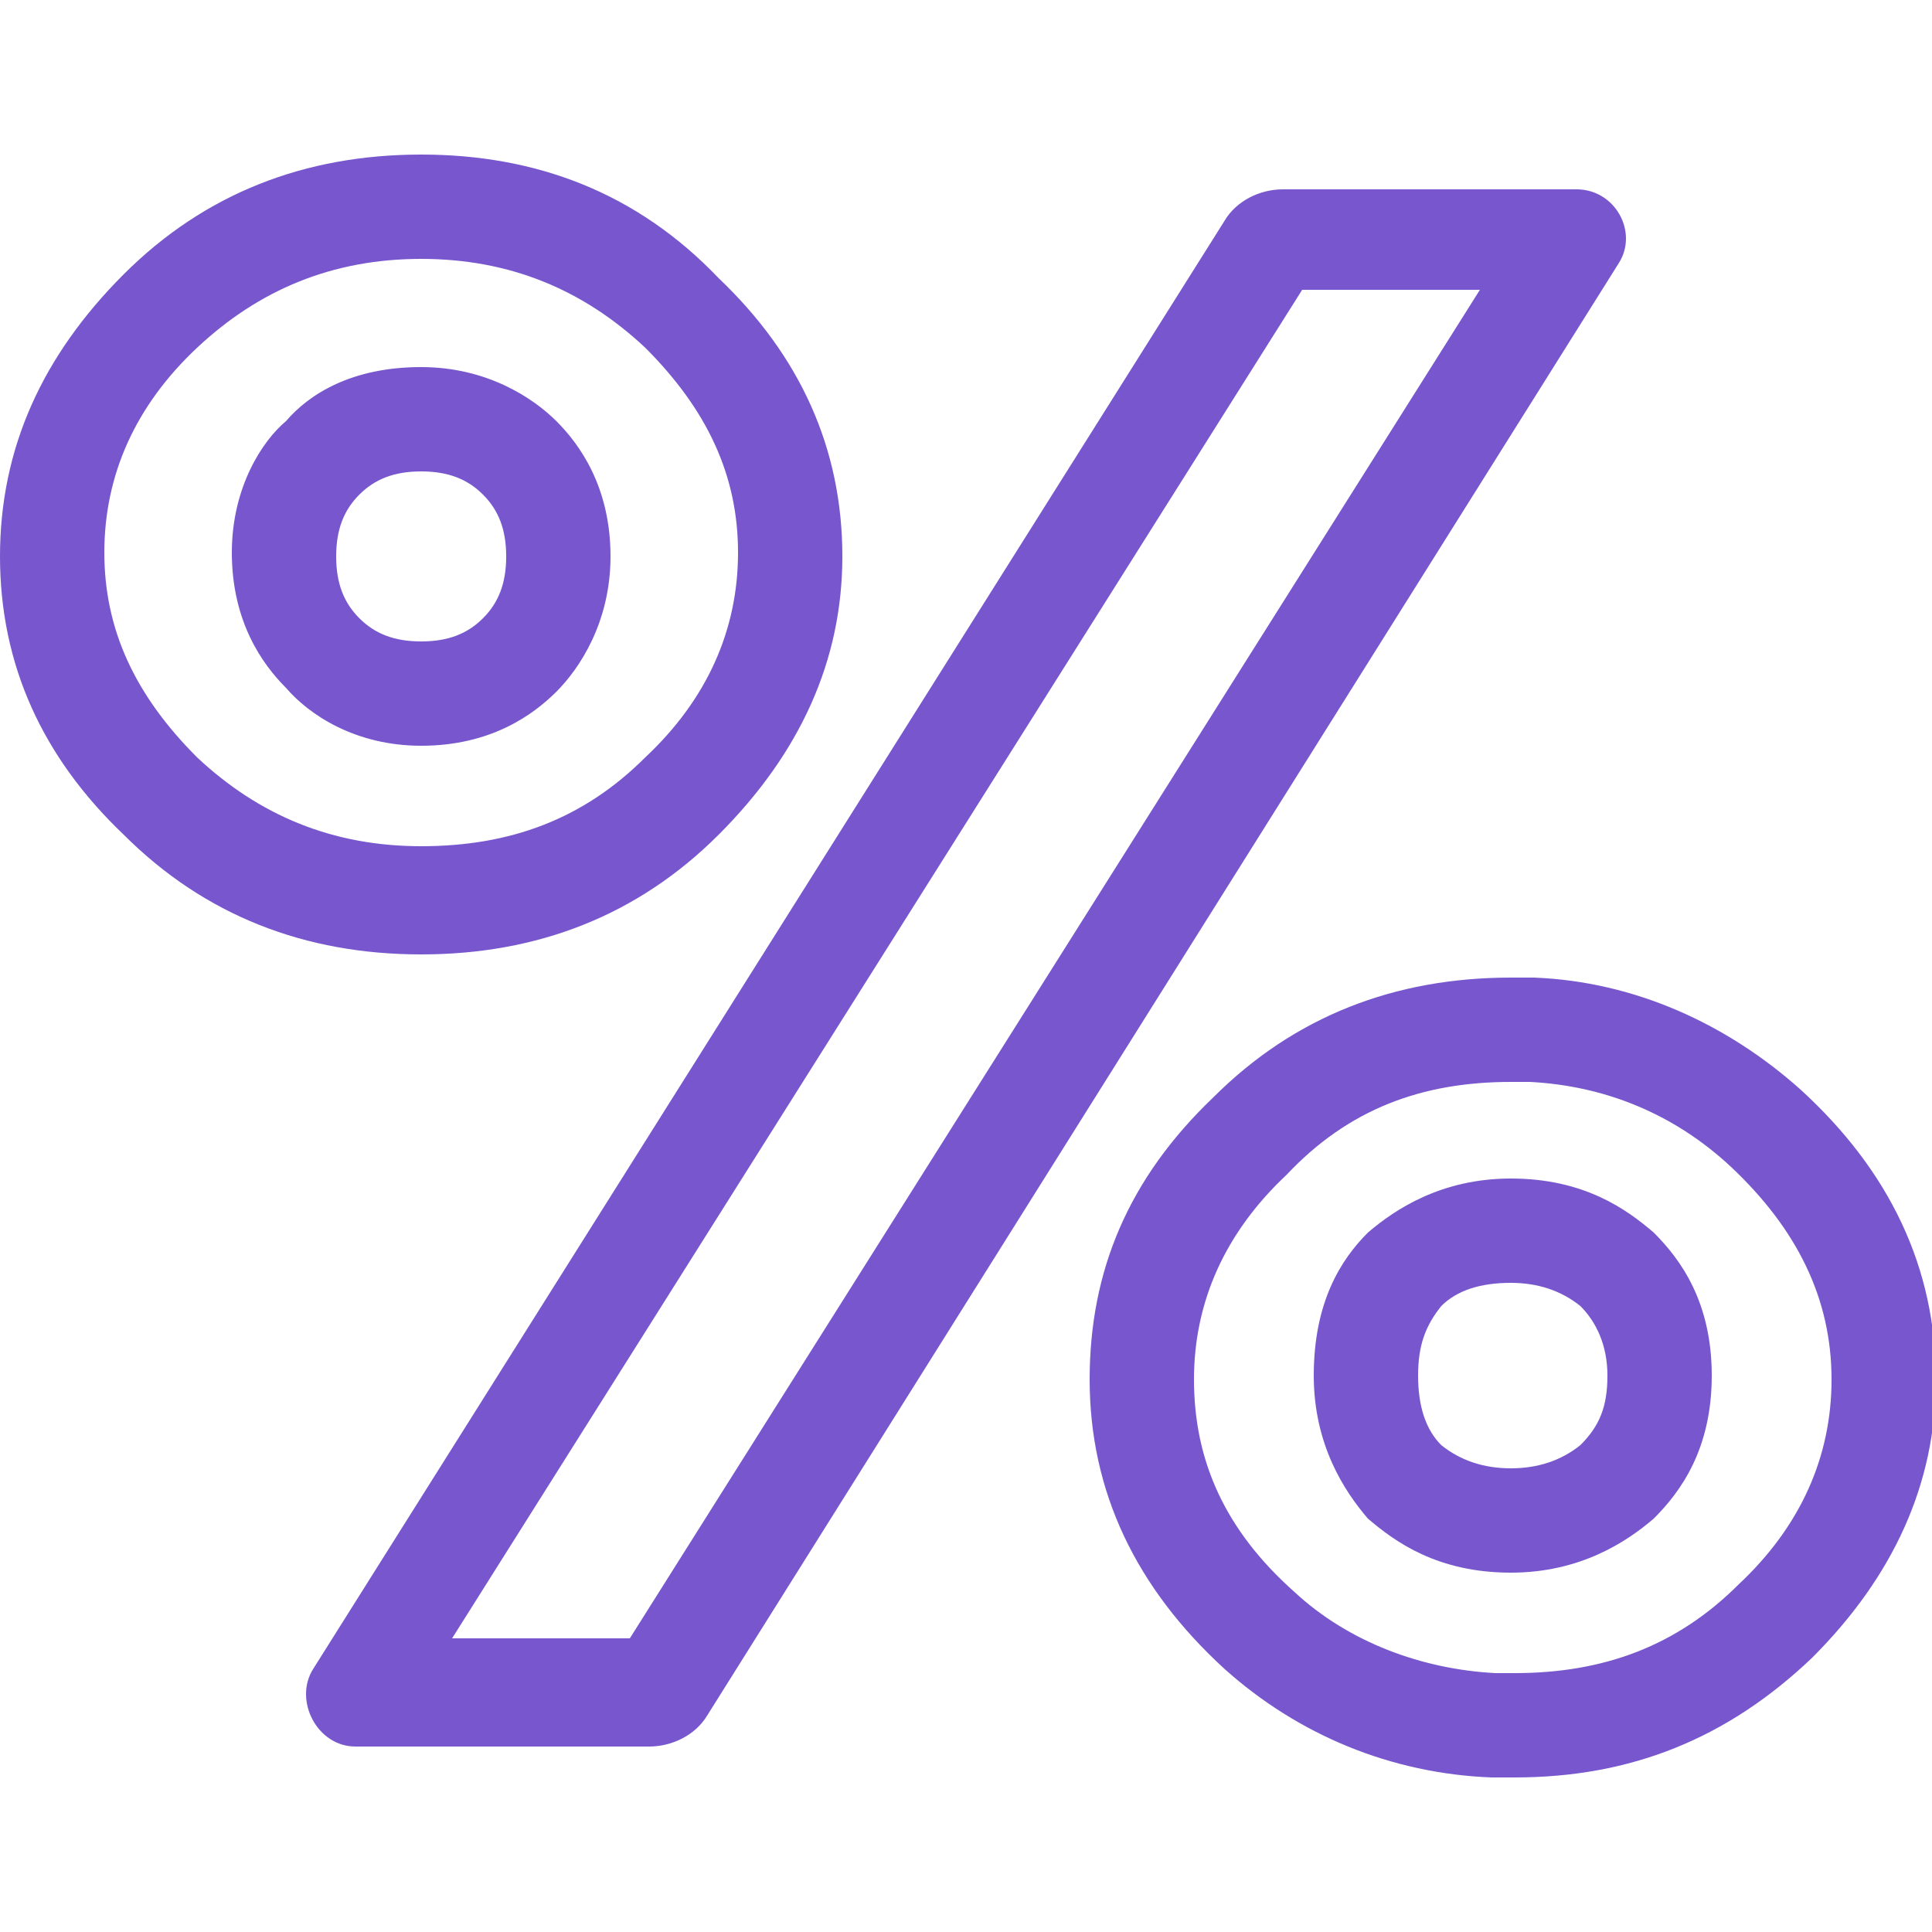 <?xml version="1.0" encoding="UTF-8"?> <svg xmlns="http://www.w3.org/2000/svg" xmlns:xlink="http://www.w3.org/1999/xlink" version="1.1" id="Layer_1" x="0px" y="0px" viewBox="0 0 50 50" style="enable-background:new 0 0 50 50;" xml:space="preserve"> <style type="text/css"> .st0{fill:#513E91;} .st1{fill:#7756CE;} .st2{fill:#676766;} .st3{fill:#4A4F5B;} </style> <g> <g> <rect x="-56.9" y="-3.1" class="st0" width="1.9" height="4"></rect> </g> <g> <rect x="-40.9" y="15" class="st0" width="4" height="1.9"></rect> </g> <g> <rect x="-56.9" y="31" class="st0" width="1.9" height="4"></rect> </g> <g> <rect x="-75" y="15" class="st0" width="4" height="1.9"></rect> </g> <g> <rect x="-48.6" y="0.8" transform="matrix(0.548 -0.836 0.836 0.548 -22.49 -38.149)" class="st0" width="4" height="1.9"></rect> </g> <g> <rect x="-42.6" y="23.3" transform="matrix(0.548 -0.836 0.836 0.548 -39.97 -23.439)" class="st0" width="1.9" height="4"></rect> </g> <g> <rect x="-67.3" y="29.3" transform="matrix(0.548 -0.836 0.836 0.548 -54.791 -40.932)" class="st0" width="4" height="1.9"></rect> </g> <g> <rect x="-71.1" y="4.6" transform="matrix(0.548 -0.836 0.836 0.548 -37.184 -55.723)" class="st0" width="1.9" height="4"></rect> </g> <g> <rect x="-42.9" y="7.1" transform="matrix(0.885 -0.466 0.466 0.885 -8.48 -18.133)" class="st0" width="4" height="1.9"></rect> </g> <g> <rect x="-48.9" y="29" transform="matrix(0.885 -0.466 0.466 0.885 -19.981 -18.796)" class="st0" width="1.9" height="4"></rect> </g> <g> <rect x="-73" y="23" transform="matrix(0.885 -0.466 0.466 0.885 -19.353 -30.34)" class="st0" width="4" height="1.9"></rect> </g> <g> <rect x="-64.8" y="-1.1" transform="matrix(0.885 -0.466 0.466 0.885 -7.779 -29.671)" class="st0" width="1.9" height="4"></rect> </g> <g> <path class="st0" d="M-51.4,4.7l-2.7,8.7l-0.7,2.1c-0.1-0.3-0.4-0.6-0.8-0.7c-0.1,0-0.2-0.1-0.3-0.1c-0.3,0-0.5,0.1-0.7,0.2 l0.7-2.1l2.7-8.7c0.2-0.5,0.7-0.8,1.2-0.6C-51.6,3.7-51.3,4.2-51.4,4.7z"></path> </g> <g> <path class="st0" d="M-50.4,22.9c-0.2,0.1-0.4,0.2-0.6,0.2c-0.3,0-0.5-0.1-0.7-0.3l-3.1-3.9l-1.4-1.7c0.6,0.2,1.2-0.2,1.4-0.8 c0-0.1,0.1-0.2,0.1-0.4l1.4,1.7l3.1,3.9C-49.9,22-50,22.6-50.4,22.9z"></path> </g> <g> <path class="st0" d="M-54.2,13.5c-0.3-0.2-0.5-0.3-0.9-0.4C-55.4,13-55.7,13-56,13c-0.5,0-0.9,0.1-1.4,0.3c-0.7,0.4-1.2,1-1.5,1.8 c-0.5,1.6,0.4,3.3,2,3.8C-56.6,19-56.3,19-56,19c0.4,0,0.7-0.1,1.1-0.2c0.1,0,0.2-0.1,0.3-0.1c0.5-0.2,0.9-0.6,1.1-1 c0.2-0.2,0.3-0.5,0.4-0.7C-52.6,15.6-53.1,14.2-54.2,13.5z M-54.8,16.3c-0.2,0.6-0.8,0.9-1.4,0.8c0,0,0,0-0.1,0 c-0.6-0.2-1-0.8-0.8-1.5c0.1-0.2,0.2-0.5,0.4-0.6s0.4-0.2,0.7-0.2c0.1,0,0.2,0,0.3,0.1c0.4,0.1,0.6,0.4,0.8,0.7 c0,0.1,0.1,0.2,0.1,0.4C-54.8,16.1-54.8,16.2-54.8,16.3z"></path> </g> <g> <path class="st0" d="M-56,36c-11,0-20-9-20-20s9-20,20-20s20,9,20,20S-45,36-56,36z M-56-1.3c-9.5,0-17.3,7.7-17.3,17.3 c0,9.5,7.7,17.3,17.3,17.3c9.5,0,17.3-7.7,17.3-17.3C-38.7,6.4-46.5-1.3-56-1.3z"></path> <path class="st0" d="M-56,35.3c-10.7,0-19.3-8.7-19.3-19.3c0-10.7,8.7-19.3,19.3-19.3c10.7,0,19.3,8.7,19.3,19.3 C-36.7,26.6-45.3,35.3-56,35.3z M-56-2c-9.9,0-18,8.1-18,18s8.1,18,18,18s18-8.1,18-18S-46.1-2-56-2z"></path> </g> <g> <path class="st0" d="M-55.9,40.9c-13.8,0-25-11.2-25-25s11.2-25,25-25s25,11.2,25,25C-30.9,29.7-42.2,40.9-55.9,40.9z M-55.9-6.3 c-12.3,0-22.2,10-22.2,22.2s10,22.2,22.2,22.2c12.3,0,22.2-10,22.2-22.2S-43.7-6.3-55.9-6.3z"></path> <path class="st0" d="M-55.9,40.3c-13.4,0-24.3-10.9-24.3-24.3S-69.3-8.3-55.9-8.3S-31.6,2.6-31.6,16 C-31.6,29.4-42.5,40.3-55.9,40.3z M-55.9-7c-12.7,0-23,10.3-23,22.9S-68.6,38.8-56,38.8s23-10.2,23-22.9S-43.3-7-55.9-7z"></path> </g> </g> <g> <g> <g> <path class="st1" d="M10.9,6.7c2.3,0,4.2,0.8,5.8,2.3c1.6,1.6,2.4,3.3,2.4,5.3s-0.8,3.8-2.4,5.3c-1.6,1.6-3.5,2.3-5.8,2.3 s-4.2-0.8-5.8-2.3c-1.6-1.6-2.4-3.3-2.4-5.3S3.5,10.5,5.1,9S8.6,6.7,10.9,6.7L10.9,6.7z M10.9,19.3c1.8,0,2.9-0.8,3.5-1.4 s1.4-1.8,1.4-3.5c0-1.8-0.8-2.9-1.4-3.5c-0.6-0.6-1.8-1.4-3.5-1.4c-1.8,0-2.9,0.7-3.5,1.4C6.8,11.4,6,12.6,6,14.3 c0,1.8,0.8,2.9,1.4,3.5C8,18.5,9.2,19.3,10.9,19.3L10.9,19.3z M38.3,7.5l-22,34.9h-4.6l22-34.9H38.3L38.3,7.5z M39.1,28L39.1,28 c0.2,0,0.3,0,0.5,0c1.9,0.1,3.7,0.8,5.2,2.2c1.7,1.6,2.6,3.4,2.6,5.5c0,2-0.8,3.8-2.4,5.3c-1.6,1.6-3.5,2.3-5.8,2.3 c-0.1,0-0.3,0-0.5,0c-1.9-0.1-3.8-0.8-5.2-2.1c-1.8-1.6-2.6-3.4-2.6-5.5c0-2,0.8-3.8,2.4-5.3C34.9,28.7,36.8,28,39.1,28L39.1,28z M39.1,40.7c1.8,0,3-0.8,3.7-1.4c0.7-0.7,1.5-1.8,1.5-3.7s-0.8-3-1.5-3.7c-0.7-0.6-1.8-1.4-3.7-1.4c-1.8,0-3,0.8-3.7,1.4 c-0.7,0.7-1.4,1.8-1.4,3.7c0,1.8,0.8,3,1.4,3.7C36.1,39.9,37.2,40.7,39.1,40.7L39.1,40.7z M10.9,4c-3,0-5.6,1-7.7,3.1 S0,11.6,0,14.4s1.1,5.2,3.2,7.2c2.1,2.1,4.7,3.1,7.7,3.1s5.6-1,7.7-3.1s3.2-4.5,3.2-7.2c0-2.8-1.1-5.2-3.2-7.2 C16.5,5,13.9,4,10.9,4L10.9,4z M10.9,16.6c-0.7,0-1.2-0.2-1.6-0.6c-0.4-0.4-0.6-0.9-0.6-1.6s0.2-1.2,0.6-1.6 c0.4-0.4,0.9-0.6,1.6-0.6c0.7,0,1.2,0.2,1.6,0.6c0.4,0.4,0.6,0.9,0.6,1.6s-0.2,1.2-0.6,1.6C12.1,16.4,11.6,16.6,10.9,16.6 L10.9,16.6z M40.8,4.9h-7.6c-0.6,0-1.2,0.3-1.5,0.8L8.1,43.2c-0.5,0.8,0.1,2,1.1,2h7.6c0.6,0,1.2-0.3,1.5-0.8L41.9,6.8 C42.4,6,41.8,4.9,40.8,4.9L40.8,4.9z M39.1,25.3c-3,0-5.6,1-7.7,3.1c-2.2,2.1-3.2,4.5-3.2,7.3c0,2.9,1.2,5.4,3.5,7.5 c1.9,1.7,4.3,2.7,6.9,2.8c0.2,0,0.4,0,0.6,0c3,0,5.5-1,7.7-3.1c2.1-2.1,3.2-4.5,3.2-7.2c0-2.9-1.2-5.4-3.5-7.5 c-1.9-1.7-4.3-2.8-6.9-2.9C39.5,25.3,39.3,25.3,39.1,25.3L39.1,25.3z M39.1,38c-0.7,0-1.3-0.2-1.8-0.6c-0.4-0.4-0.6-1-0.6-1.8 s0.2-1.3,0.6-1.8c0.4-0.4,1-0.6,1.8-0.6c0.7,0,1.3,0.2,1.8,0.6c0.4,0.4,0.7,1,0.7,1.8s-0.2,1.3-0.7,1.8 C40.4,37.8,39.8,38,39.1,38L39.1,38z"></path> </g> </g> </g> <g> <rect x="98.2" y="-18" class="st2" width="1.9" height="4.1"></rect> <g> <path class="st2" d="M99.2,26.5c-0.8,0-1.6,0-2.4-0.1c-6.7-0.6-12.7-3.8-17-9S73.5,5.7,74.2-0.9c0.6-6.7,3.8-12.7,9-17 s11.7-6.3,18.3-5.6c6.7,0.6,12.7,3.8,17,9c3.2,3.9,5.2,8.5,5.6,13.5c0.1,0.5-0.3,1-0.9,1c-0.5,0.1-1-0.3-1-0.9 c-0.5-4.6-2.3-8.9-5.2-12.5c-3.9-4.8-9.5-7.7-15.7-8.3c-6.2-0.6-12.2,1.3-16.9,5.2c-4.8,3.9-7.7,9.5-8.3,15.7s1.3,12.2,5.2,16.9 c3.9,4.8,9.5,7.7,15.7,8.3c6.2,0.6,12.2-1.3,16.9-5.2c0.4-0.3,1-0.3,1.3,0.1s0.3,1-0.1,1.3C110.6,24.5,105,26.5,99.2,26.5z"></path> <rect x="114.5" y="0.5" class="st2" width="4.1" height="1.9"></rect> <rect x="98.2" y="16.7" class="st2" width="1.9" height="4.1"></rect> <rect x="79.7" y="0.5" class="st2" width="4.1" height="1.9"></rect> <rect x="106.6" y="-14" transform="matrix(0.548 -0.836 0.836 0.548 59.995 84.997)" class="st2" width="4.1" height="1.9"></rect> <rect x="112.7" y="8.9" transform="matrix(0.548 -0.836 0.836 0.548 42.151 99.995)" class="st2" width="1.9" height="4.1"></rect> <rect x="87.6" y="15" transform="matrix(0.548 -0.836 0.836 0.548 27.169 82.166)" class="st2" width="4.1" height="1.9"></rect> <rect x="83.6" y="-10.2" transform="matrix(0.548 -0.836 0.836 0.548 44.998 67.06)" class="st2" width="1.9" height="4.1"></rect> <rect x="112.5" y="-7.6" transform="matrix(0.885 -0.466 0.466 0.885 16.327 52.646)" class="st2" width="4.1" height="1.9"></rect> <rect x="106.3" y="14.7" transform="matrix(0.885 -0.466 0.466 0.885 4.556 51.922)" class="st2" width="1.9" height="4.1"></rect> <rect x="81.7" y="8.6" transform="matrix(0.885 -0.466 0.466 0.885 5.205 40.163)" class="st2" width="4.1" height="1.9"></rect> <rect x="90.1" y="-16" transform="matrix(0.885 -0.466 0.466 0.885 17.008 40.843)" class="st2" width="1.9" height="4.1"></rect> <path class="st2" d="M99.2,21.4c-11,0-19.9-8.9-19.9-19.9s8.9-19.9,19.9-19.9c9.7,0,18,6.9,19.6,16.5c0.1,0.5-0.3,1-0.8,1.1 s-1-0.3-1.1-0.8c-1.5-8.6-9-14.9-17.7-14.9c-9.9,0-18,8.1-18,18s8.1,18,18,18c4.1,0,8-1.4,11.2-3.9c0.4-0.3,1-0.3,1.3,0.2 c0.3,0.5,0.3,1-0.2,1.3C108,19.9,103.7,21.4,99.2,21.4z"></path> <path class="st2" d="M104.2,8.7c-0.3,0-0.6-0.1-0.7-0.4L98.4,2c-0.2-0.2-0.3-0.6-0.2-0.9l3.7-11.7c0.2-0.5,0.7-0.8,1.2-0.6 s0.8,0.7,0.6,1.2l-3.5,11.2l4.7,5.9c0.3,0.4,0.3,1-0.1,1.3C104.6,8.6,104.4,8.7,104.2,8.7z"></path> <path class="st2" d="M99.2,4.5c-0.3,0-0.6,0-0.9-0.1c-1.6-0.5-2.6-2.3-2-3.9c0.2-0.8,0.8-1.4,1.5-1.8s1.6-0.5,2.4-0.2 c1.6,0.5,2.6,2.3,2,3.9c-0.2,0.8-0.8,1.4-1.5,1.8C100.1,4.4,99.7,4.5,99.2,4.5z M99.2,0.2c-0.5,0-1,0.3-1.1,0.8 c-0.2,0.6,0.2,1.3,0.8,1.5c0.6,0.2,1.3-0.2,1.5-0.8s-0.2-1.3-0.8-1.5C99.4,0.2,99.3,0.2,99.2,0.2z"></path> </g> </g> <path class="st3" d="M81.7,33.8c2.1,0,3.9,0.7,5.4,2.2c1.5,1.4,2.2,3,2.2,4.9c0,1.8-0.7,3.4-2.2,4.9S83.8,48,81.7,48 s-3.9-0.7-5.4-2.2c-1.5-1.4-2.2-3-2.2-4.9s0.7-3.4,2.2-4.9C77.8,34.5,79.5,33.8,81.7,33.8L81.7,33.8z M81.7,45.6 c1.7,0,2.8-0.7,3.4-1.4c0.6-0.6,1.3-1.7,1.3-3.4s-0.7-2.8-1.3-3.4c-0.6-0.6-1.7-1.3-3.4-1.3c-1.7,0-2.8,0.7-3.4,1.3 s-1.4,1.7-1.4,3.4s0.7,2.8,1.3,3.4C78.9,44.8,80,45.6,81.7,45.6L81.7,45.6z M107,34.6L86.6,66.9h-4L103,34.6H107L107,34.6z M108,53.7L108,53.7c0.1,0,0.3,0,0.4,0c1.8,0.1,3.4,0.8,4.7,2c1.6,1.5,2.4,3.1,2.4,5.1c0,1.8-0.7,3.4-2.2,4.9s-3.3,2.2-5.4,2.2 c-0.1,0-0.3,0-0.4,0c-1.8-0.1-3.5-0.8-4.8-2c-1.6-1.5-2.4-3.1-2.4-5c0-1.8,0.7-3.4,2.2-4.9C104.1,54.4,105.9,53.7,108,53.7L108,53.7 z M108,65.6c1.7,0,2.9-0.7,3.5-1.4c0.6-0.6,1.4-1.8,1.4-3.5c0-1.8-0.8-2.9-1.4-3.5s-1.8-1.4-3.5-1.4c-1.8,0-2.9,0.7-3.5,1.4 c-0.6,0.6-1.4,1.7-1.4,3.5s0.7,2.9,1.4,3.5C105.1,64.8,106.2,65.6,108,65.6L108,65.6z M81.7,31.2c-2.8,0-5.2,1-7.2,2.9s-3,4.2-3,6.8 s1,4.8,3,6.8c2,1.9,4.4,2.9,7.2,2.9c2.8,0,5.2-1,7.2-2.9s3-4.2,3-6.8s-1-4.8-3-6.8C86.9,32.1,84.5,31.2,81.7,31.2L81.7,31.2z M81.7,42.9c-0.6,0-1.1-0.2-1.5-0.6c-0.4-0.4-0.6-0.9-0.6-1.5s0.2-1.1,0.6-1.5s0.9-0.6,1.5-0.6s1.1,0.2,1.5,0.6 c0.4,0.4,0.6,0.9,0.6,1.5s-0.2,1.1-0.6,1.5C82.8,42.7,82.3,42.9,81.7,42.9L81.7,42.9z M109.6,32h-7.1c-0.6,0-1.1,0.3-1.4,0.8l-22,35 c-0.5,0.8,0.1,1.8,1,1.8h7.1c0.6,0,1.1-0.3,1.4-0.8l22-35C111.1,33,110.5,32,109.6,32L109.6,32z M108,51c-2.8,0-5.2,1-7.2,2.9 s-3,4.2-3,6.8c0,2.7,1.1,5,3.3,7c1.8,1.6,4,2.6,6.4,2.7c0.2,0,0.4,0,0.5,0c2.8,0,5.2-1,7.2-2.9s3-4.2,3-6.8c0-2.7-1.1-5-3.2-7 c-1.7-1.6-4-2.6-6.4-2.7C108.3,51,108.2,51,108,51L108,51z M108,63c-0.7,0-1.2-0.2-1.6-0.6c-0.4-0.4-0.6-0.9-0.6-1.6 c0-0.7,0.2-1.2,0.6-1.6c0.4-0.4,0.9-0.6,1.6-0.6s1.2,0.2,1.7,0.6c0.4,0.4,0.6,0.9,0.6,1.6c0,0.7-0.2,1.2-0.6,1.6 C109.2,62.8,108.7,63,108,63L108,63z"></path> <g> <rect x="-34" y="-37.7" transform="matrix(0.707 -0.707 0.707 0.707 16.522 -33.789)" class="st0" width="2.9" height="1.8"></rect> <rect x="-38.1" y="-33.6" transform="matrix(0.707 -0.707 0.707 0.707 12.422 -35.481)" class="st0" width="2.9" height="1.8"></rect> <rect x="-33.5" y="-34.2" transform="matrix(0.707 -0.707 0.707 0.707 13.603 -32.635)" class="st0" width="1.8" height="2.9"></rect> <rect x="-37.6" y="-38.3" transform="matrix(0.707 -0.707 0.707 0.707 15.299 -36.728)" class="st0" width="1.8" height="2.9"></rect> <g> <rect x="3.8" y="-45.7" transform="matrix(0.707 -0.707 0.707 0.707 33.194 -9.414)" class="st0" width="2.9" height="1.8"></rect> <rect x="-0.2" y="-41.6" transform="matrix(0.707 -0.707 0.707 0.707 29.165 -11.077)" class="st0" width="2.9" height="1.8"></rect> <rect x="4.4" y="-42.1" transform="matrix(0.707 -0.707 0.707 0.707 30.319 -8.16)" class="st0" width="1.8" height="2.9"></rect> <rect x="0.3" y="-46.2" transform="matrix(0.707 -0.707 0.707 0.707 32.011 -12.26)" class="st0" width="1.8" height="2.9"></rect> </g> <path class="st0" d="M-20.6-15.9c-2.1,0-4.1-0.6-5.7-1.9c-0.3-0.2-0.6-0.5-0.9-0.7c-0.2-0.2-0.4-0.4-0.6-0.6 c-1.8-2-2.7-4.4-2.5-7.1c0.4-6.5,6.8-13.1,10.7-16.6c-0.8-1.3-1.4-2.5-1.9-3.6c-0.2-0.4-0.3-0.8-0.3-1.2c-0.1-0.7-0.1-1.4,0.1-1.9 l0.1-0.2l2.1,0.7l-0.1,0.2c-0.2,0.4-0.1,1,0.2,1.6c0,0.1,0,0.1,0.1,0.2c0.4,1.1,1,2.1,1.8,3.3c0.1,0.1,0.1,0.2,0.2,0.3 S-17-43.2-17-43c0.2,0.4,0,0.9-0.3,1.2l-0.1,0.1C-20.5-39.1-27.6-32.3-28-26c-0.1,2.1,0.5,3.9,1.9,5.5c0.1,0.2,0.3,0.3,0.5,0.5 s0.4,0.4,0.7,0.6c1.3,1,2.7,1.4,4.4,1.4H-7c2,0,3.4-0.5,4.9-1.8c1.9-1.7,2.8-3.6,2.8-5.8c-0.1-6.6-8.4-14-10.9-16.2 c-0.3-0.3-0.5-0.8-0.3-1.2c0-0.1,0.1-0.2,0.1-0.3c0.1-0.5,0.3-1,0.4-1.4c0.1-0.3,0.3-0.7,0.5-1c0.3-0.6,0.8-1.2,1.2-1.8l0.1-0.1 h2.8l-0.2,0.3C-5.8-47.2-5.9-47.1-6-47c-0.5,0.4-0.9,0.9-1.2,1.5c-0.4,0.5-0.7,1.1-0.9,1.7c0,0-0.1,0.3-0.3,0.8 c3.4,2.9,11,10.3,11.1,17.3c0,2.9-1.2,5.4-3.5,7.5c-1.8,1.6-3.8,2.3-6.3,2.3C-7.1-15.9-20.6-15.9-20.6-15.9z M-7.8-49.6V-51h0.2 c0.4,0.1,0.9,0.2,1.4,0.6c0.2,0.1,0.3,0.3,0.4,0.4l0.2,0.3h-2.2V-49.6z"></path> <path class="st0" d="M-6.3-50.1c-0.4-0.3-0.8-0.5-1.3-0.6v0.9h1.7C-6-49.9-6.1-50-6.3-50.1z M-8.6-43c0.1-0.4,0.2-0.8,0.3-0.9 c0.2-0.6,0.6-1.2,0.9-1.7c0.4-0.6,0.8-1.1,1.2-1.5c0.1-0.1,0.2-0.2,0.2-0.3h-2.4c-0.4,0.5-0.8,1.1-1.2,1.8c-0.2,0.3-0.3,0.6-0.5,1 c-0.1,0.3-0.3,0.8-0.4,1.4c0,0.1-0.1,0.1-0.1,0.2c-0.1,0.4,0,0.7,0.3,1c2.6,2.1,10.9,9.6,11,16.3c0,2.3-0.9,4.3-2.9,6 c-1.5,1.3-3,1.9-5,1.9h-13.5c-1.7,0-3.2-0.5-4.5-1.5c-0.2-0.2-0.5-0.4-0.7-0.6s-0.3-0.3-0.5-0.5c-1.5-1.6-2.1-3.5-2-5.6 c0.4-6.3,7.5-13.1,10.7-15.8c0,0,0,0,0.1-0.1c0.3-0.2,0.4-0.6,0.2-1c-0.1-0.2-0.2-0.3-0.3-0.4c-0.1-0.1-0.1-0.2-0.2-0.3 c-0.7-1.2-1.3-2.3-1.8-3.3c0-0.1-0.1-0.1-0.1-0.2c-0.3-0.7-0.3-1.3-0.2-1.8l-1.7-0.6c-0.2,0.5-0.2,1.2-0.1,1.8 c0.1,0.4,0.2,0.8,0.3,1.2c0.5,1.2,1.1,2.4,2,3.7c-3.5,3.1-10.3,9.9-10.7,16.6c-0.2,2.6,0.7,4.9,2.4,6.9c0.2,0.2,0.4,0.4,0.5,0.6 c0.3,0.2,0.5,0.5,0.9,0.7c1.6,1.2,3.5,1.8,5.6,1.8h13.5c2.4,0,4.4-0.7,6.2-2.3c2.3-2.1,3.5-4.5,3.5-7.4C2.5-32.7-4.9-39.9-8.6-43z"></path> <path class="st0" d="M-18.3-41.7c-0.6,0-1.1-0.5-1.1-1.1s0.5-1.1,1.1-1.1h5.4c0.6,0,1.1,0.5,1.1,1.1s-0.5,1.1-1.1,1.1H-18.3z"></path> <path class="st0" d="M-12.9-41.9h-5.4c-0.5,0-0.9-0.4-0.9-0.9s0.4-0.9,0.9-0.9h5.4c0.5,0,0.9,0.4,0.9,0.9 C-12-42.3-12.4-41.9-12.9-41.9z"></path> <path class="st0" d="M-17.6-28.3c-1.8,0-3.3-1.5-3.3-3.3v-0.9c0-1.8,1.5-3.3,3.3-3.3h0.1c1.8,0,3.3,1.5,3.3,3.3v0.9 c0,1.8-1.5,3.3-3.3,3.3C-17.5-28.3-17.6-28.3-17.6-28.3z M-17.6-33.7c-0.6,0-1.2,0.5-1.2,1.1v0.9c0,0.6,0.5,1.2,1.2,1.2h0.1 c0.6,0,1.2-0.5,1.2-1.2v-0.9c0-0.6-0.5-1.1-1.2-1.1H-17.6z"></path> <path class="st0" d="M-17.4-35.7h-0.1c-1.7,0-3.1,1.4-3.1,3.1v0.9c0,1.7,1.4,3.1,3.1,3.1h0.1c1.7,0,3.1-1.4,3.1-3.1v-0.9 C-14.3-34.3-15.7-35.7-17.4-35.7z M-16.1-31.7c0,0.7-0.6,1.4-1.4,1.4h-0.1c-0.7,0-1.4-0.6-1.4-1.4v-0.9c0-0.7,0.6-1.3,1.4-1.3h0.1 c0.7,0,1.4,0.6,1.4,1.3V-31.7z"></path> <path class="st0" d="M-9.2-22.1c-1.8,0-3.3-1.5-3.3-3.3v-0.9c0-1.8,1.5-3.3,3.3-3.3h0.1c1.8,0,3.3,1.5,3.3,3.3v0.9 c0,1.8-1.5,3.3-3.3,3.3H-9.2z M-9.2-27.4c-0.6,0-1.2,0.5-1.2,1.1v0.9c0,0.6,0.5,1.2,1.2,1.2h0.1c0.6,0,1.2-0.5,1.2-1.2v-0.9 c0-0.6-0.5-1.1-1.2-1.1H-9.2z"></path> <path class="st0" d="M-9.1-29.4h-0.1c-1.7,0-3.1,1.4-3.1,3.1v0.9c0,1.7,1.4,3.1,3.1,3.1h0.1c1.7,0,3.1-1.4,3.1-3.1v-0.9 C-6-28-7.4-29.4-9.1-29.4z M-7.8-25.4c0,0.7-0.6,1.4-1.4,1.4h-0.1c-0.7,0-1.4-0.6-1.4-1.4v-0.9c0-0.7,0.6-1.3,1.4-1.3h0.1 c0.7,0,1.4,0.6,1.4,1.3C-7.8-26.3-7.8-25.4-7.8-25.4z"></path> <path class="st0" d="M-17.4-22.3c-0.2,0-0.4-0.1-0.6-0.2c-0.5-0.4-0.6-1-0.2-1.5l8-11.1c0.2-0.3,0.5-0.5,0.9-0.5 c0.2,0,0.5,0.1,0.6,0.2c0.5,0.4,0.6,1,0.2,1.5l-8,11.1C-16.7-22.5-17-22.3-17.4-22.3z"></path> <path class="st0" d="M-17.4-22.5c-0.2,0-0.4-0.1-0.5-0.2c-0.4-0.3-0.5-0.8-0.2-1.2l8-11.1c0.3-0.4,0.8-0.5,1.2-0.2s0.5,0.8,0.2,1.2 l-8,11.1C-16.8-22.6-17.1-22.5-17.4-22.5z"></path> <path class="st0" d="M-7.4-45.5h-2.1h-5h-0.1c-0.8,0-1.5-0.2-2.4-0.5l-5.1-1.7h-2.5c-0.2,0-0.4,0-0.6-0.1V-48h-0.1l-0.1-14.5 l0.1-0.1c0.2-0.1,0.5-0.1,0.7-0.1h2.4c0.2,0,0.3-0.1,0.4-0.2c0.1-0.1,0.1-0.2,0.2-0.3c0.4-0.8,0.8-1.4,2.2-2.2c0.9-0.5,5-1,7.2-1 c0.4,0,0.8,0,1,0h0.2c0.1,0,0.6,0,2,0c0.7,0,1.7,0,2.9,0h1.5h1.3c1.1,0,2,0.5,2.7,1.3c0.5,0.6,0.8,1.4,0.8,2.3v1.3 c0,0.6-0.2,1.2-0.5,1.7C0-59.3,0.2-58.7,0.2-58v1.2c0,0.7-0.2,1.4-0.6,2C0-54.2,0.1-53.4,0-52.7l-0.1,0.8c-0.1,0.8-0.5,1.6-1.1,2.2 c0.1,0.5,0.1,1,0,1.5l-0.1,0.3c-0.4,1.4-1.7,2.4-3.1,2.4H-7.4z M-16.3-48c0.6,0.2,1.2,0.3,1.8,0.4h0.4h9.6c0.5,0,0.9-0.3,1-0.8 l0.1-0.3c0.1-0.3,0-0.5-0.1-0.8l-0.1-0.1l-0.5-0.9l1-0.5c0.3-0.1,0.5-0.3,0.6-0.6c0.1-0.1,0.1-0.3,0.2-0.5l0.1-0.8 c0.1-0.4,0-0.7-0.3-1c0-0.1-0.1-0.1-0.1-0.2L-3.5-55l1-0.8l0.1-0.1l0,0l0.1-0.1c0.2-0.2,0.3-0.5,0.3-0.8V-58c0-0.3-0.1-0.5-0.2-0.7 c-0.1-0.1-0.1-0.1-0.2-0.2l-0.9-0.8l0.9-0.8c0.1-0.1,0.1-0.1,0.2-0.2C-2-60.9-2-61.2-2-61.5v-1.3c0-0.3-0.1-0.7-0.3-0.9 c-0.2-0.3-0.6-0.5-0.9-0.5h-1.7h-1.2c-0.8,0-1.9,0-2.8,0c-1.2,0-1.9,0-2.3,0h-0.1c-2.4,0-6.3,0.2-7,0.7c-1,0.6-1.1,0.9-1.4,1.3 c-0.1,0.2-0.2,0.4-0.3,0.5c-0.5,0.8-1.3,1.2-2.3,1.2h-1.2h-0.9v10.6h2.6L-16.3-48z"></path> <path class="st0" d="M0.1-62.8c0-0.8-0.3-1.6-0.7-2.2c-0.6-0.8-1.6-1.2-2.5-1.2h-1.3c-0.1,0-0.7,0-1.5,0c-3.9,0-4.8,0-5,0l0,0 c-1.7-0.2-7.2,0.3-8.3,0.9c-1.4,0.8-1.7,1.4-2.1,2.1c-0.1,0.1-0.1,0.2-0.2,0.4s-0.4,0.3-0.6,0.3h-2.4c-0.2,0-0.4,0-0.6,0.1L-25-48 l0,0c0.2,0.1,0.3,0.1,0.5,0.1h1.3h1.3l0.4,0.1l2.1,0.7l2.6,0.9c0.8,0.3,1.6,0.4,2.4,0.5h0.1h5h2.1h2.9c1.4,0,2.5-0.9,2.9-2.2 l0.1-0.3c0.1-0.5,0.1-1,0-1.5c0.6-0.5,1-1.3,1.2-2.1L0-52.6c0.1-0.8,0-1.5-0.4-2.2c0.4-0.6,0.7-1.3,0.7-2V-58 c0-0.6-0.2-1.2-0.5-1.8c0.3-0.5,0.5-1.1,0.5-1.7v-1.3H0.1z M-3.2-48.7l-0.1,0.3c-0.1,0.5-0.6,0.9-1.2,0.9h-9.6c-0.1,0-0.2,0-0.3,0 h-0.1c-0.6,0-1.2-0.2-1.9-0.4l-3.4-1.1l-1.7-0.6l-0.2-0.1h-1.6h-1.2v-11h1.1h1.2c0.9,0,1.7-0.4,2.1-1.1c0.1-0.2,0.2-0.3,0.3-0.5 c0.2-0.4,0.4-0.8,1.4-1.4c0.9-0.5,5.2-0.7,7.3-0.7c0.8,0.1,3.5,0,5.1,0c0.8,0,1.5,0,1.5,0h1.3c0.4,0,0.8,0.2,1.1,0.5 c0.2,0.3,0.3,0.6,0.3,1v1.3c0,0.3-0.1,0.6-0.3,0.9c-0.1,0.1-0.1,0.2-0.2,0.2L-3-59.8l0.7,0.7c0.1,0.1,0.1,0.1,0.2,0.2 c0.2,0.2,0.3,0.5,0.3,0.9v1.2c0,0.3-0.1,0.7-0.3,0.9l-0.1,0.1c-0.1,0.1-0.1,0.1-0.2,0.1L-3.2-55l0.7,0.7c0.1,0.1,0.1,0.1,0.2,0.2 c0.3,0.3,0.4,0.8,0.3,1.2l-0.1,0.8c0,0.2-0.1,0.4-0.2,0.5C-2.4-51.3-2.7-51-3-50.9l-0.8,0.4l0.4,0.7l0.1,0.1 C-3.2-49.3-3.1-49-3.2-48.7z"></path> <path class="st0" d="M-33-46c-0.6,0-1.1-0.5-1.1-1.1v-0.7h-6c-0.6,0-1.1-0.5-1.1-1.1s0.5-1.1,1.1-1.1h7.1c0.6,0,1.1,0.5,1.1,1.1 v0.7l6.7,0.1l-0.1-14.2l-6.7-0.1l0.1,8.6c0,0.6-0.5,1.1-1.1,1.1s-1.1-0.5-1.1-1.1l-0.1-9.8c0-0.3,0.1-0.6,0.3-0.8s0.5-0.3,0.7-0.3 l8.9,0.1c0.6,0,1.1,0.5,1.1,1.1l0.2,16.4c0,0.3-0.1,0.6-0.3,0.8c-0.2,0.2-0.5,0.3-0.8,0.3H-33z"></path> <path class="st0" d="M-23.3-47c0,0.2-0.1,0.5-0.3,0.6c-0.2,0.2-0.4,0.3-0.6,0.3l0,0l-8.9-0.1c-0.5,0-0.9-0.4-0.9-0.9V-48h-6.2 c-0.5,0-0.9-0.4-0.9-0.9s0.4-0.9,0.9-0.9l0,0h7.1c0.5,0,0.9,0.4,0.9,0.9v0.9l7,0.1l0,0l-0.1-14.4v-0.3l-7.1-0.1v1l0,0l0.1,7.9 c0,0.5-0.4,0.9-0.9,0.9l0,0c-0.5,0-0.9-0.4-0.9-0.9l-0.1-7v-1.8v-1c0-0.2,0.1-0.5,0.3-0.6c0.2-0.2,0.4-0.3,0.6-0.3l8.9,0.1 c0.5,0,0.9,0.4,0.9,0.9v1v1.8l0.1,11v1.8L-23.3-47z"></path> <path class="st0" d="M-40.3-60.6c-0.3,0-0.6-0.1-0.8-0.3s-0.3-0.5-0.3-0.8c0-0.6,0.5-1.1,1.1-1.1h7.1c0.3,0,0.6,0.1,0.8,0.3 s0.3,0.5,0.3,0.8c0,0.6-0.5,1.1-1.1,1.1H-40.3z"></path> <path class="st0" d="M-33.1-60.7C-33.1-60.7-33.2-60.7-33.1-60.7h-7.1c-0.5,0-0.9-0.4-0.9-0.9s0.4-0.9,0.9-0.9l0,0h7.1 c0.5,0,0.9,0.4,0.9,0.9C-32.3-61.1-32.7-60.7-33.1-60.7z"></path> <rect x="-7.8" y="-60.8" class="st0" width="6.3" height="2.2"></rect> <rect x="-7.6" y="-60.6" class="st0" width="5.9" height="1.8"></rect> <rect x="-7.8" y="-56.1" class="st0" width="6.3" height="2.2"></rect> <rect x="-7.6" y="-55.9" class="st0" width="5.9" height="1.8"></rect> <rect x="-7.8" y="-51.7" class="st0" width="6.3" height="2.2"></rect> <rect x="-7.6" y="-51.5" class="st0" width="5.9" height="1.8"></rect> </g> <g> <path class="st0" d="M1.4,116.7c-0.6,0-1.1-0.5-1.1-1.1s0.5-1.1,1.1-1.1h48.1c0.6,0,1.1,0.5,1.1,1.1s-0.5,1.1-1.1,1.1H1.4z"></path> <path class="st0" d="M49.5,116.5H1.4c-0.5,0-0.9-0.4-0.9-0.9s0.4-0.9,0.9-0.9h48.1c0.5,0,0.9,0.4,0.9,0.9S50,116.5,49.5,116.5z"></path> <path class="st0" d="M5.8,116.7c-0.6,0-1.1-0.5-1.1-1.1v-8.1c0-0.6,0.5-1.1,1.1-1.1h8c0.6,0,1.1,0.5,1.1,1.1v8.1 c0,0.6-0.5,1.1-1.1,1.1H5.8z M12.6,114.4v-5.8H6.9v5.8H12.6z"></path> <path class="st0" d="M13.8,116.5h-8c-0.5,0-0.9-0.4-0.9-0.9v-8.1c0-0.5,0.4-0.9,0.9-0.9h8c0.5,0,0.9,0.4,0.9,0.9v8.1 C14.7,116.1,14.3,116.5,13.8,116.5z M6.7,114.6h6.1v-6.2H6.7V114.6z"></path> <path class="st0" d="M13.8,116.7c-0.6,0-1.1-0.5-1.1-1.1V97.7c0-0.6,0.5-1.1,1.1-1.1h8c0.6,0,1.1,0.5,1.1,1.1v17.9 c0,0.6-0.5,1.1-1.1,1.1H13.8z M20.7,114.4V98.8H15v15.6H20.7z"></path> <path class="st0" d="M21.8,116.5h-8c-0.5,0-0.9-0.4-0.9-0.9V97.7c0-0.5,0.4-0.9,0.9-0.9h8c0.5,0,0.9,0.4,0.9,0.9v17.9 C22.8,116.1,22.3,116.5,21.8,116.5z M14.7,114.6h6.1v-16h-6.1C14.7,98.6,14.7,114.6,14.7,114.6z"></path> <path class="st0" d="M21.8,116.7c-0.6,0-1.1-0.5-1.1-1.1V101c0-0.6,0.5-1.1,1.1-1.1h8c0.6,0,1.1,0.5,1.1,1.1v14.5 c0,0.6-0.5,1.1-1.1,1.1L21.8,116.7L21.8,116.7z M28.7,114.4v-12.2H23v12.2H28.7z"></path> <path class="st0" d="M29.8,116.5h-8c-0.5,0-0.9-0.4-0.9-0.9V101c0-0.5,0.4-0.9,0.9-0.9h8c0.5,0,0.9,0.4,0.9,0.9v14.5 C30.8,116.1,30.3,116.5,29.8,116.5z M22.8,114.6h6.1V102h-6.1V114.6z"></path> <path class="st0" d="M29.8,116.7c-0.6,0-1.1-0.5-1.1-1.1V87.5c0-0.6,0.5-1.1,1.1-1.1h8c0.6,0,1.1,0.5,1.1,1.1v28.1 c0,0.6-0.5,1.1-1.1,1.1H29.8z M36.7,114.4V88.6H31v25.8C31,114.4,36.7,114.4,36.7,114.4z"></path> <path class="st0" d="M37.8,116.5h-8c-0.5,0-0.9-0.4-0.9-0.9V87.5c0-0.5,0.4-0.9,0.9-0.9h8c0.5,0,0.9,0.4,0.9,0.9v28.1 C38.8,116.1,38.4,116.5,37.8,116.5z M30.8,114.6h6.1V88.4h-6.1C30.8,88.4,30.8,114.6,30.8,114.6z"></path> <path class="st0" d="M37.8,116.7c-0.6,0-1.1-0.5-1.1-1.1V80.5c0-0.6,0.5-1.1,1.1-1.1h8c0.6,0,1.1,0.5,1.1,1.1v35.1 c0,0.6-0.5,1.1-1.1,1.1H37.8z M44.7,114.4V81.6H39v32.8C39,114.4,44.7,114.4,44.7,114.4z"></path> <path class="st0" d="M45.9,116.5h-8c-0.5,0-0.9-0.4-0.9-0.9V80.5c0-0.5,0.4-0.9,0.9-0.9h8c0.5,0,0.9,0.4,0.9,0.9v35.1 C46.8,116.1,46.4,116.5,45.9,116.5z M38.8,114.6h6.1V81.4h-6.1V114.6z"></path> <path class="st0" d="M1.7,99.8c-0.4,0-0.7-0.2-0.9-0.5s-0.2-0.6-0.2-0.9c0.1-0.3,0.2-0.6,0.5-0.7l29.6-20.5 c0.2-0.1,0.4-0.2,0.7-0.2c0.1,0,0.1,0,0.2,0c0.3,0.1,0.6,0.2,0.7,0.5l1.7-5.3L28.4,72c0.3,0.5,0.2,1.2-0.3,1.5L2,91.5 c-0.2,0.1-0.4,0.2-0.7,0.2c-0.4,0-0.7-0.2-0.9-0.5C0,90.7,0.2,90,0.7,89.6l25.2-17.4l-0.6-0.9c-0.2-0.4-0.3-0.8-0.1-1.2 c0.2-0.4,0.6-0.6,1-0.6l9.4,0.4c0.4,0,0.7,0.2,0.9,0.5s0.3,0.7,0.2,1l-2.9,9c-0.1,0.4-0.5,0.7-0.9,0.8c-0.1,0-0.1,0-0.2,0 c-0.4,0-0.7-0.2-0.9-0.5l-0.7-1L2.4,99.6C2.2,99.7,2,99.8,1.7,99.8z"></path> <path class="st0" d="M1.7,99.6c-0.3,0-0.6-0.1-0.8-0.4c-0.3-0.4-0.2-1,0.2-1.3l29.6-20.5c0.2-0.1,0.5-0.2,0.7-0.2s0.5,0.2,0.6,0.4 l0.2,0.3l1.9-6l-6.2-0.2l0.2,0.3c0.3,0.4,0.2,1-0.2,1.3l-26,18c-0.4,0.3-1,0.2-1.3-0.2c-0.3-0.4-0.2-1,0.2-1.3l25.3-17.5l-0.7-1.1 c-0.2-0.3-0.2-0.7-0.1-1c0.2-0.3,0.5-0.5,0.9-0.5l9.4,0.4c0.3,0,0.6,0.2,0.7,0.4c0.2,0.2,0.2,0.5,0.1,0.8l-2.9,9 c-0.1,0.3-0.4,0.6-0.8,0.6c-0.4,0.1-0.7-0.1-0.9-0.4L31,79.4l-28.9,20C2.1,99.5,1.9,99.6,1.7,99.6z"></path> </g> </svg> 